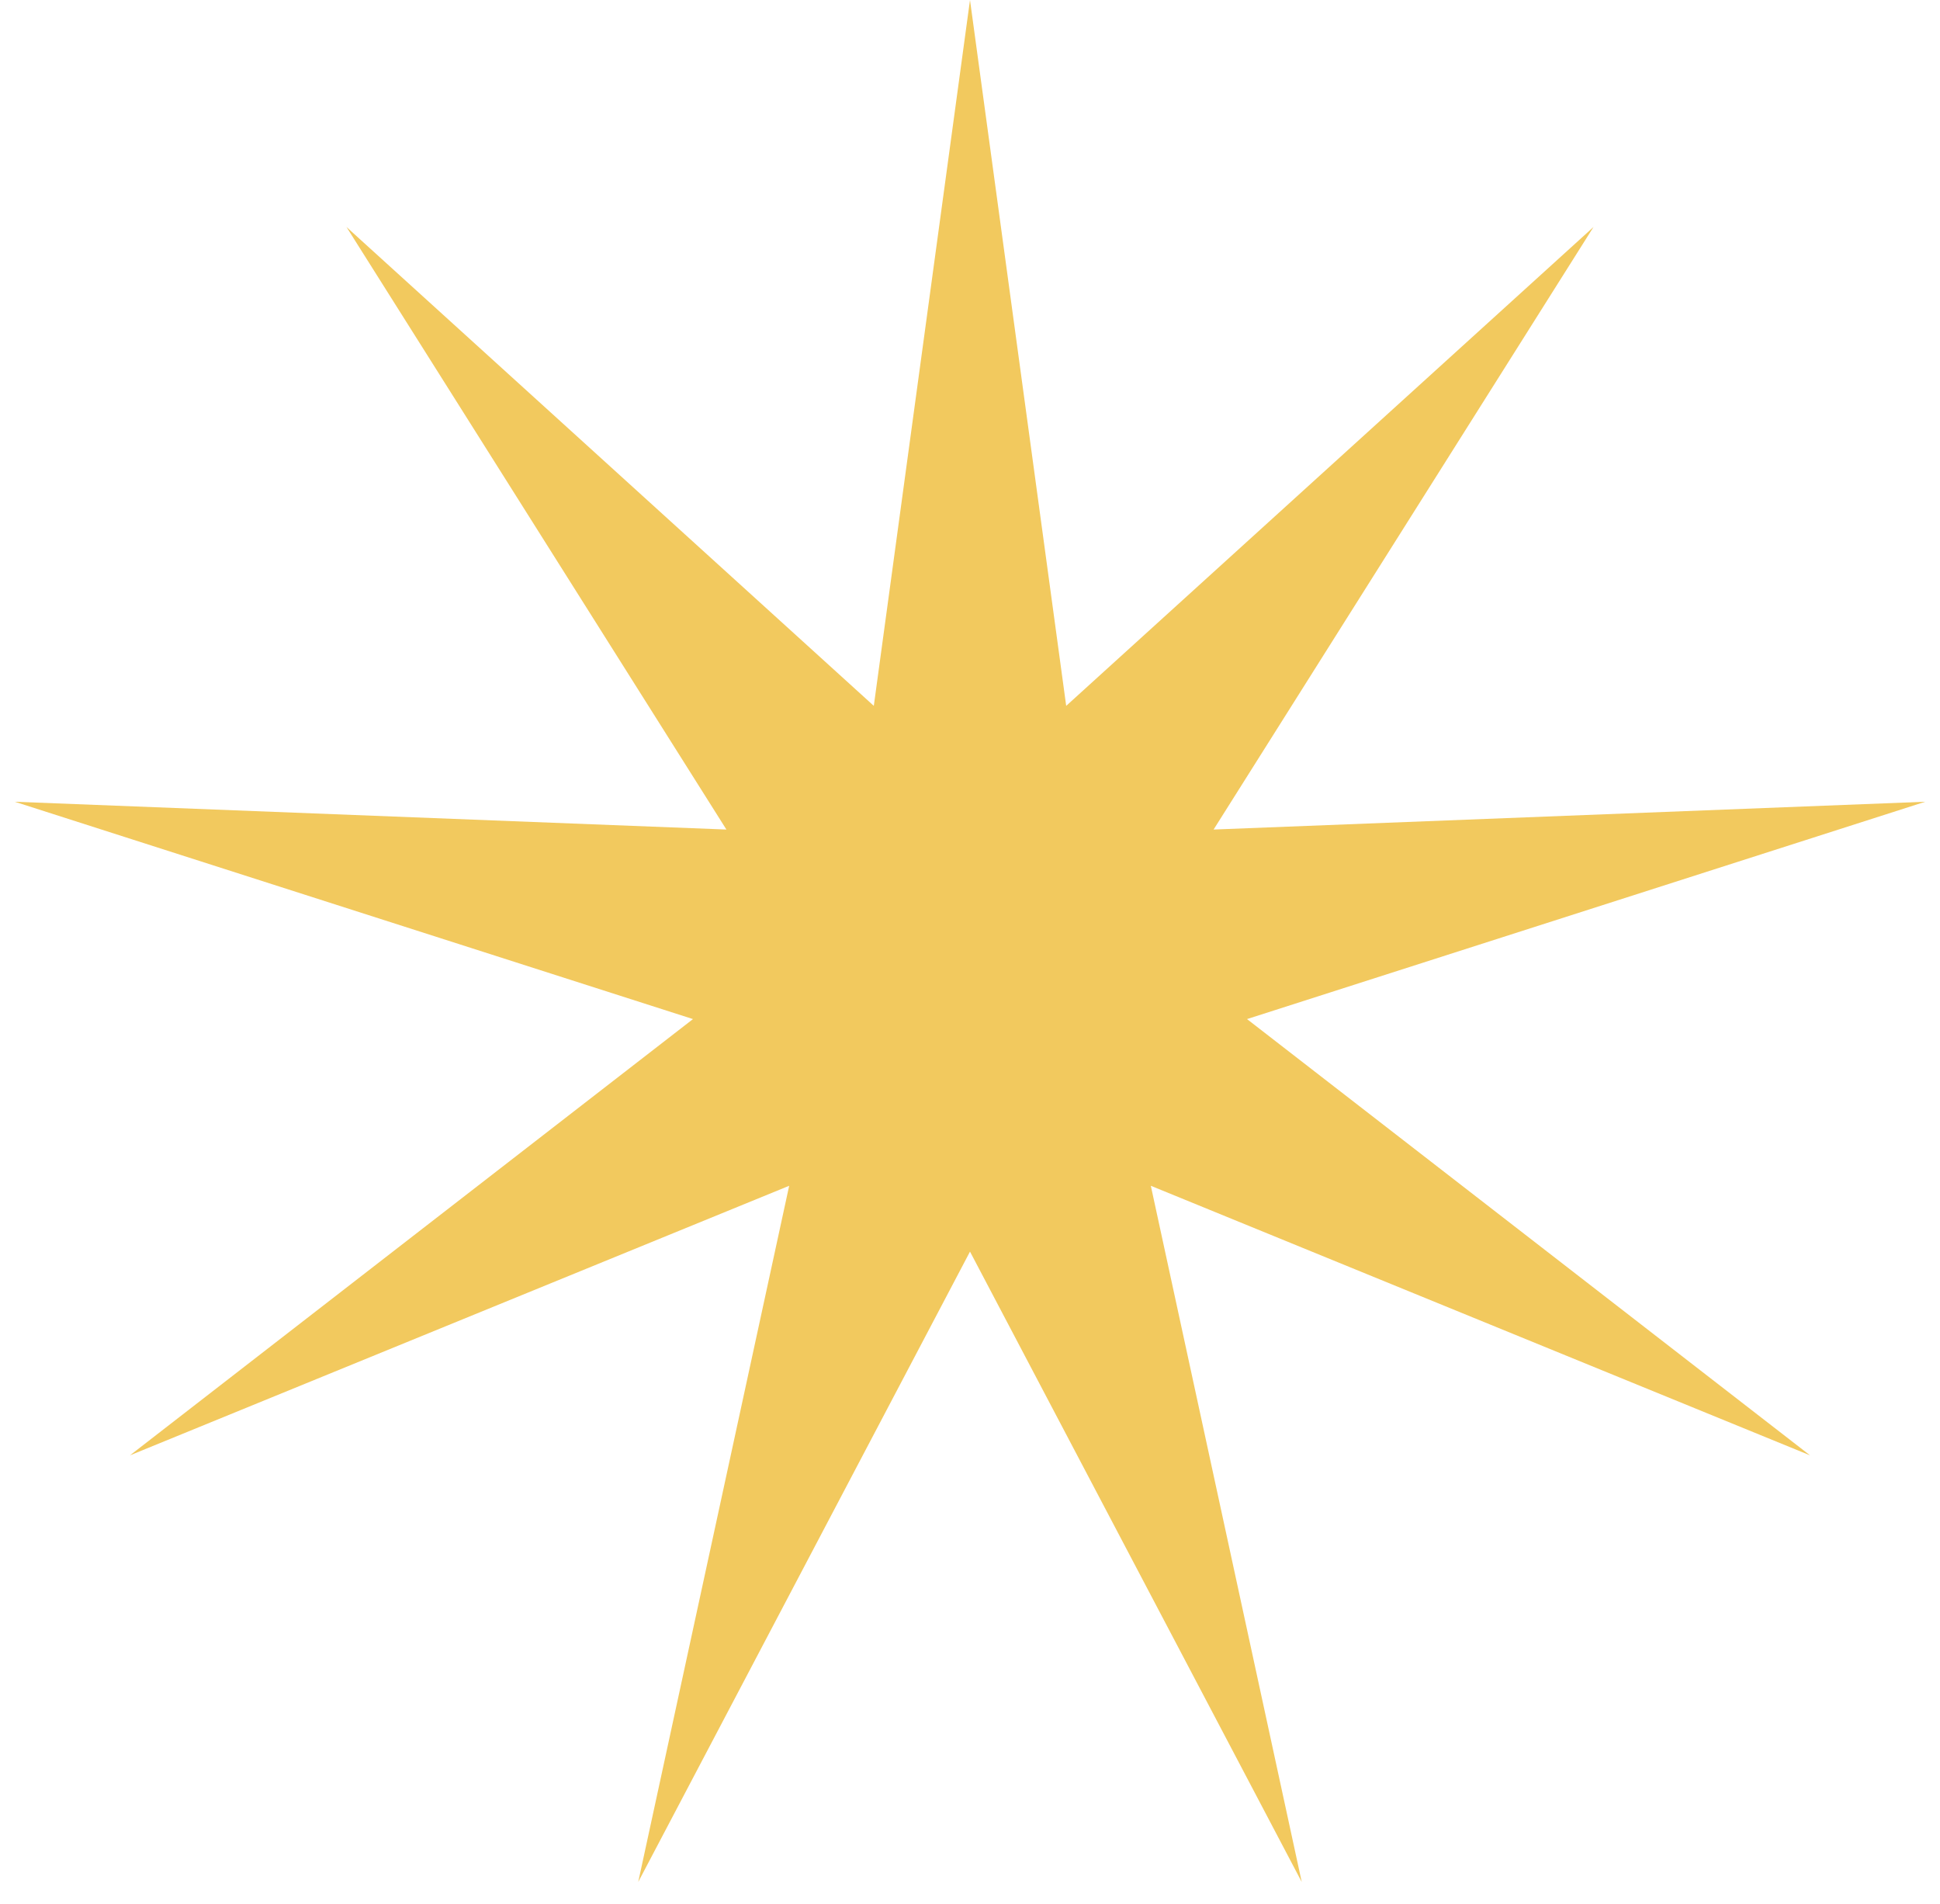 <?xml version="1.0" encoding="UTF-8"?> <svg xmlns="http://www.w3.org/2000/svg" width="53" height="52" viewBox="0 0 53 52" fill="none"> <path d="M26.5 0L29.128 19.279L43.534 6.2L33.155 22.657L52.597 21.898L34.068 27.834L49.45 39.75L31.44 32.387L35.563 51.402L26.5 34.185L17.436 51.402L21.56 32.387L3.55 39.75L18.932 27.834L0.403 21.898L19.845 22.657L9.466 6.2L23.872 19.279L26.5 0Z" fill="#F2C95E"></path> </svg> 